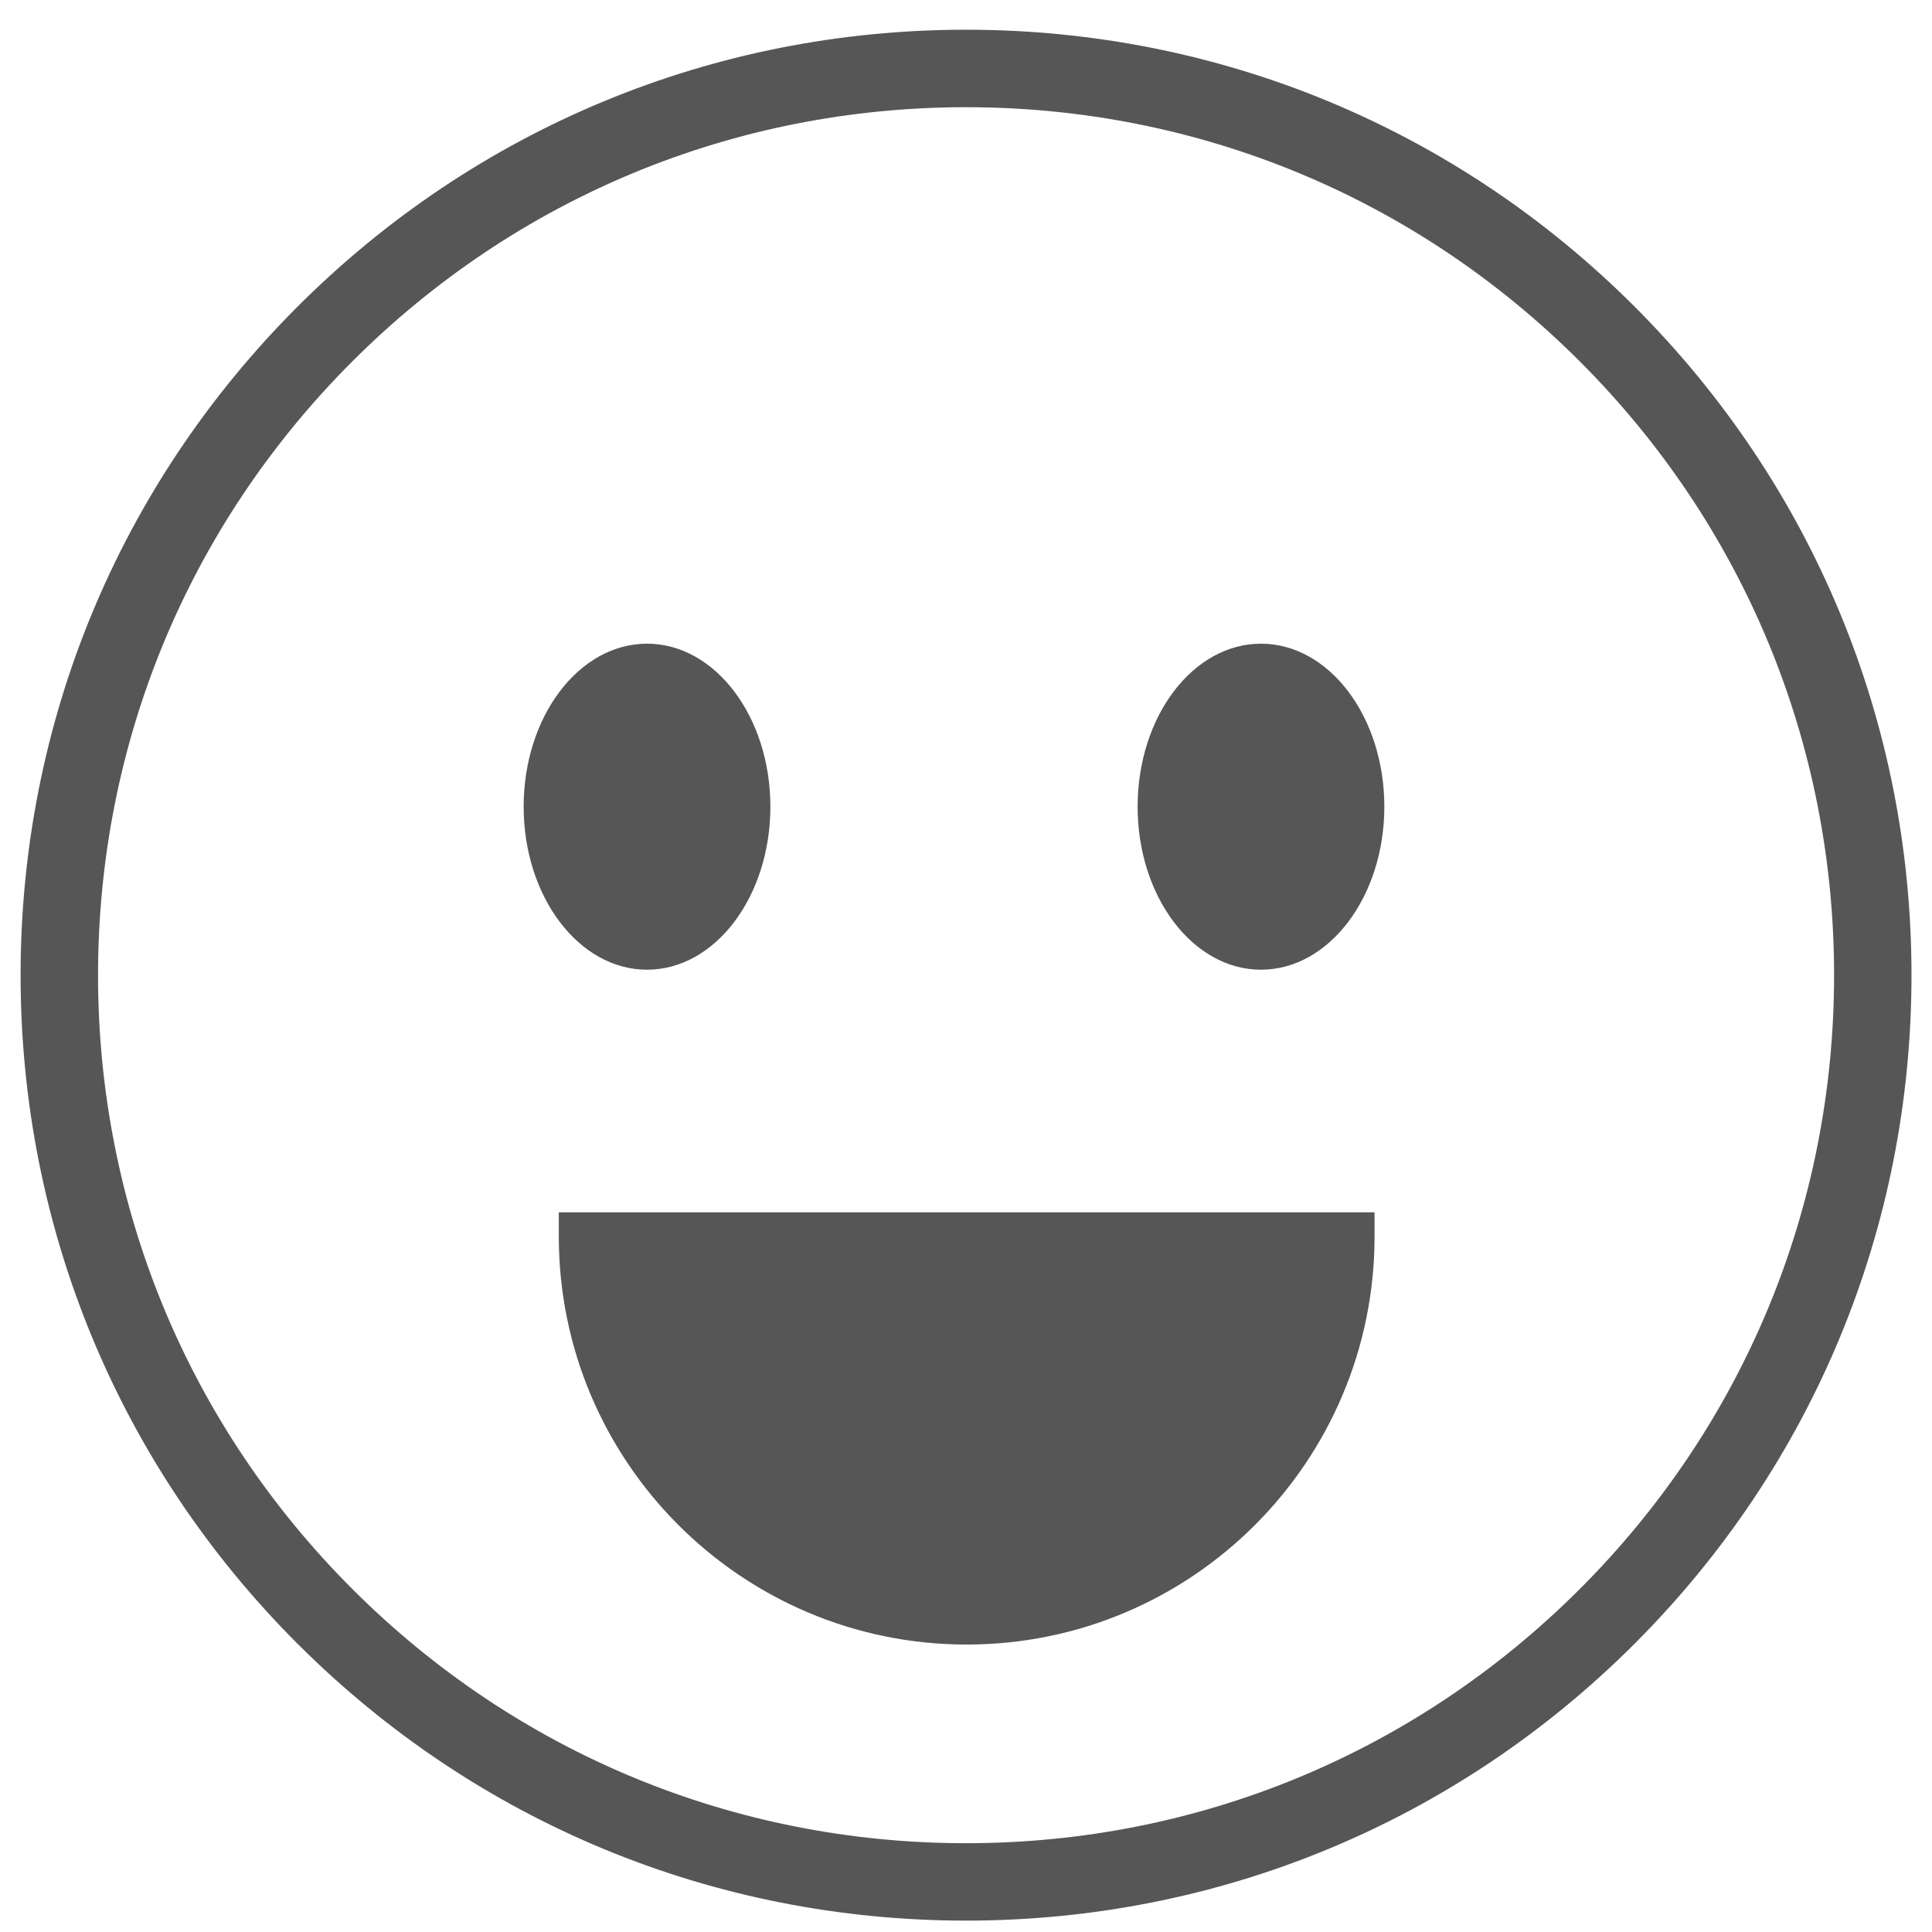 <svg width="47" height="47" viewBox="0 0 47 47" fill="none" xmlns="http://www.w3.org/2000/svg">
<path fill-rule="evenodd" clip-rule="evenodd" d="M0.501 23.724C0.501 29.867 2.893 35.643 7.238 39.988V39.987C11.581 44.33 17.357 46.723 23.501 46.723C29.644 46.723 35.42 44.331 39.765 39.987C44.108 35.643 46.501 29.867 46.501 23.723C46.501 17.58 44.11 11.804 39.765 7.459C35.421 3.116 29.644 0.723 23.501 0.723C17.358 0.723 11.582 3.116 7.238 7.46C2.894 11.804 0.501 17.581 0.501 23.724ZM2.385 23.724C2.385 18.084 4.581 12.781 8.57 8.793C12.559 4.804 17.861 2.608 23.501 2.608C29.141 2.608 34.444 4.804 38.433 8.793C42.421 12.781 44.618 18.084 44.618 23.724C44.618 29.364 42.421 34.667 38.433 38.655C34.444 42.644 29.141 44.84 23.501 44.84C17.861 44.84 12.559 42.644 8.57 38.655C4.581 34.667 2.385 29.364 2.385 23.724ZM33.677 19.624C33.677 21.814 32.333 23.59 30.676 23.59C29.019 23.59 27.675 21.814 27.675 19.624C27.675 17.434 29.019 15.659 30.676 15.659C32.333 15.659 33.677 17.434 33.677 19.624ZM15.74 23.59C17.397 23.59 18.741 21.814 18.741 19.624C18.741 17.434 17.397 15.659 15.74 15.659C14.082 15.659 12.739 17.434 12.739 19.624C12.739 21.814 14.082 23.59 15.74 23.59ZM33.439 29.492H13.594V30.078C13.594 35.558 18.041 40.007 23.516 40.007C28.992 40.007 33.439 35.558 33.439 30.078V29.492Z" fill="#565656"/>
</svg>
